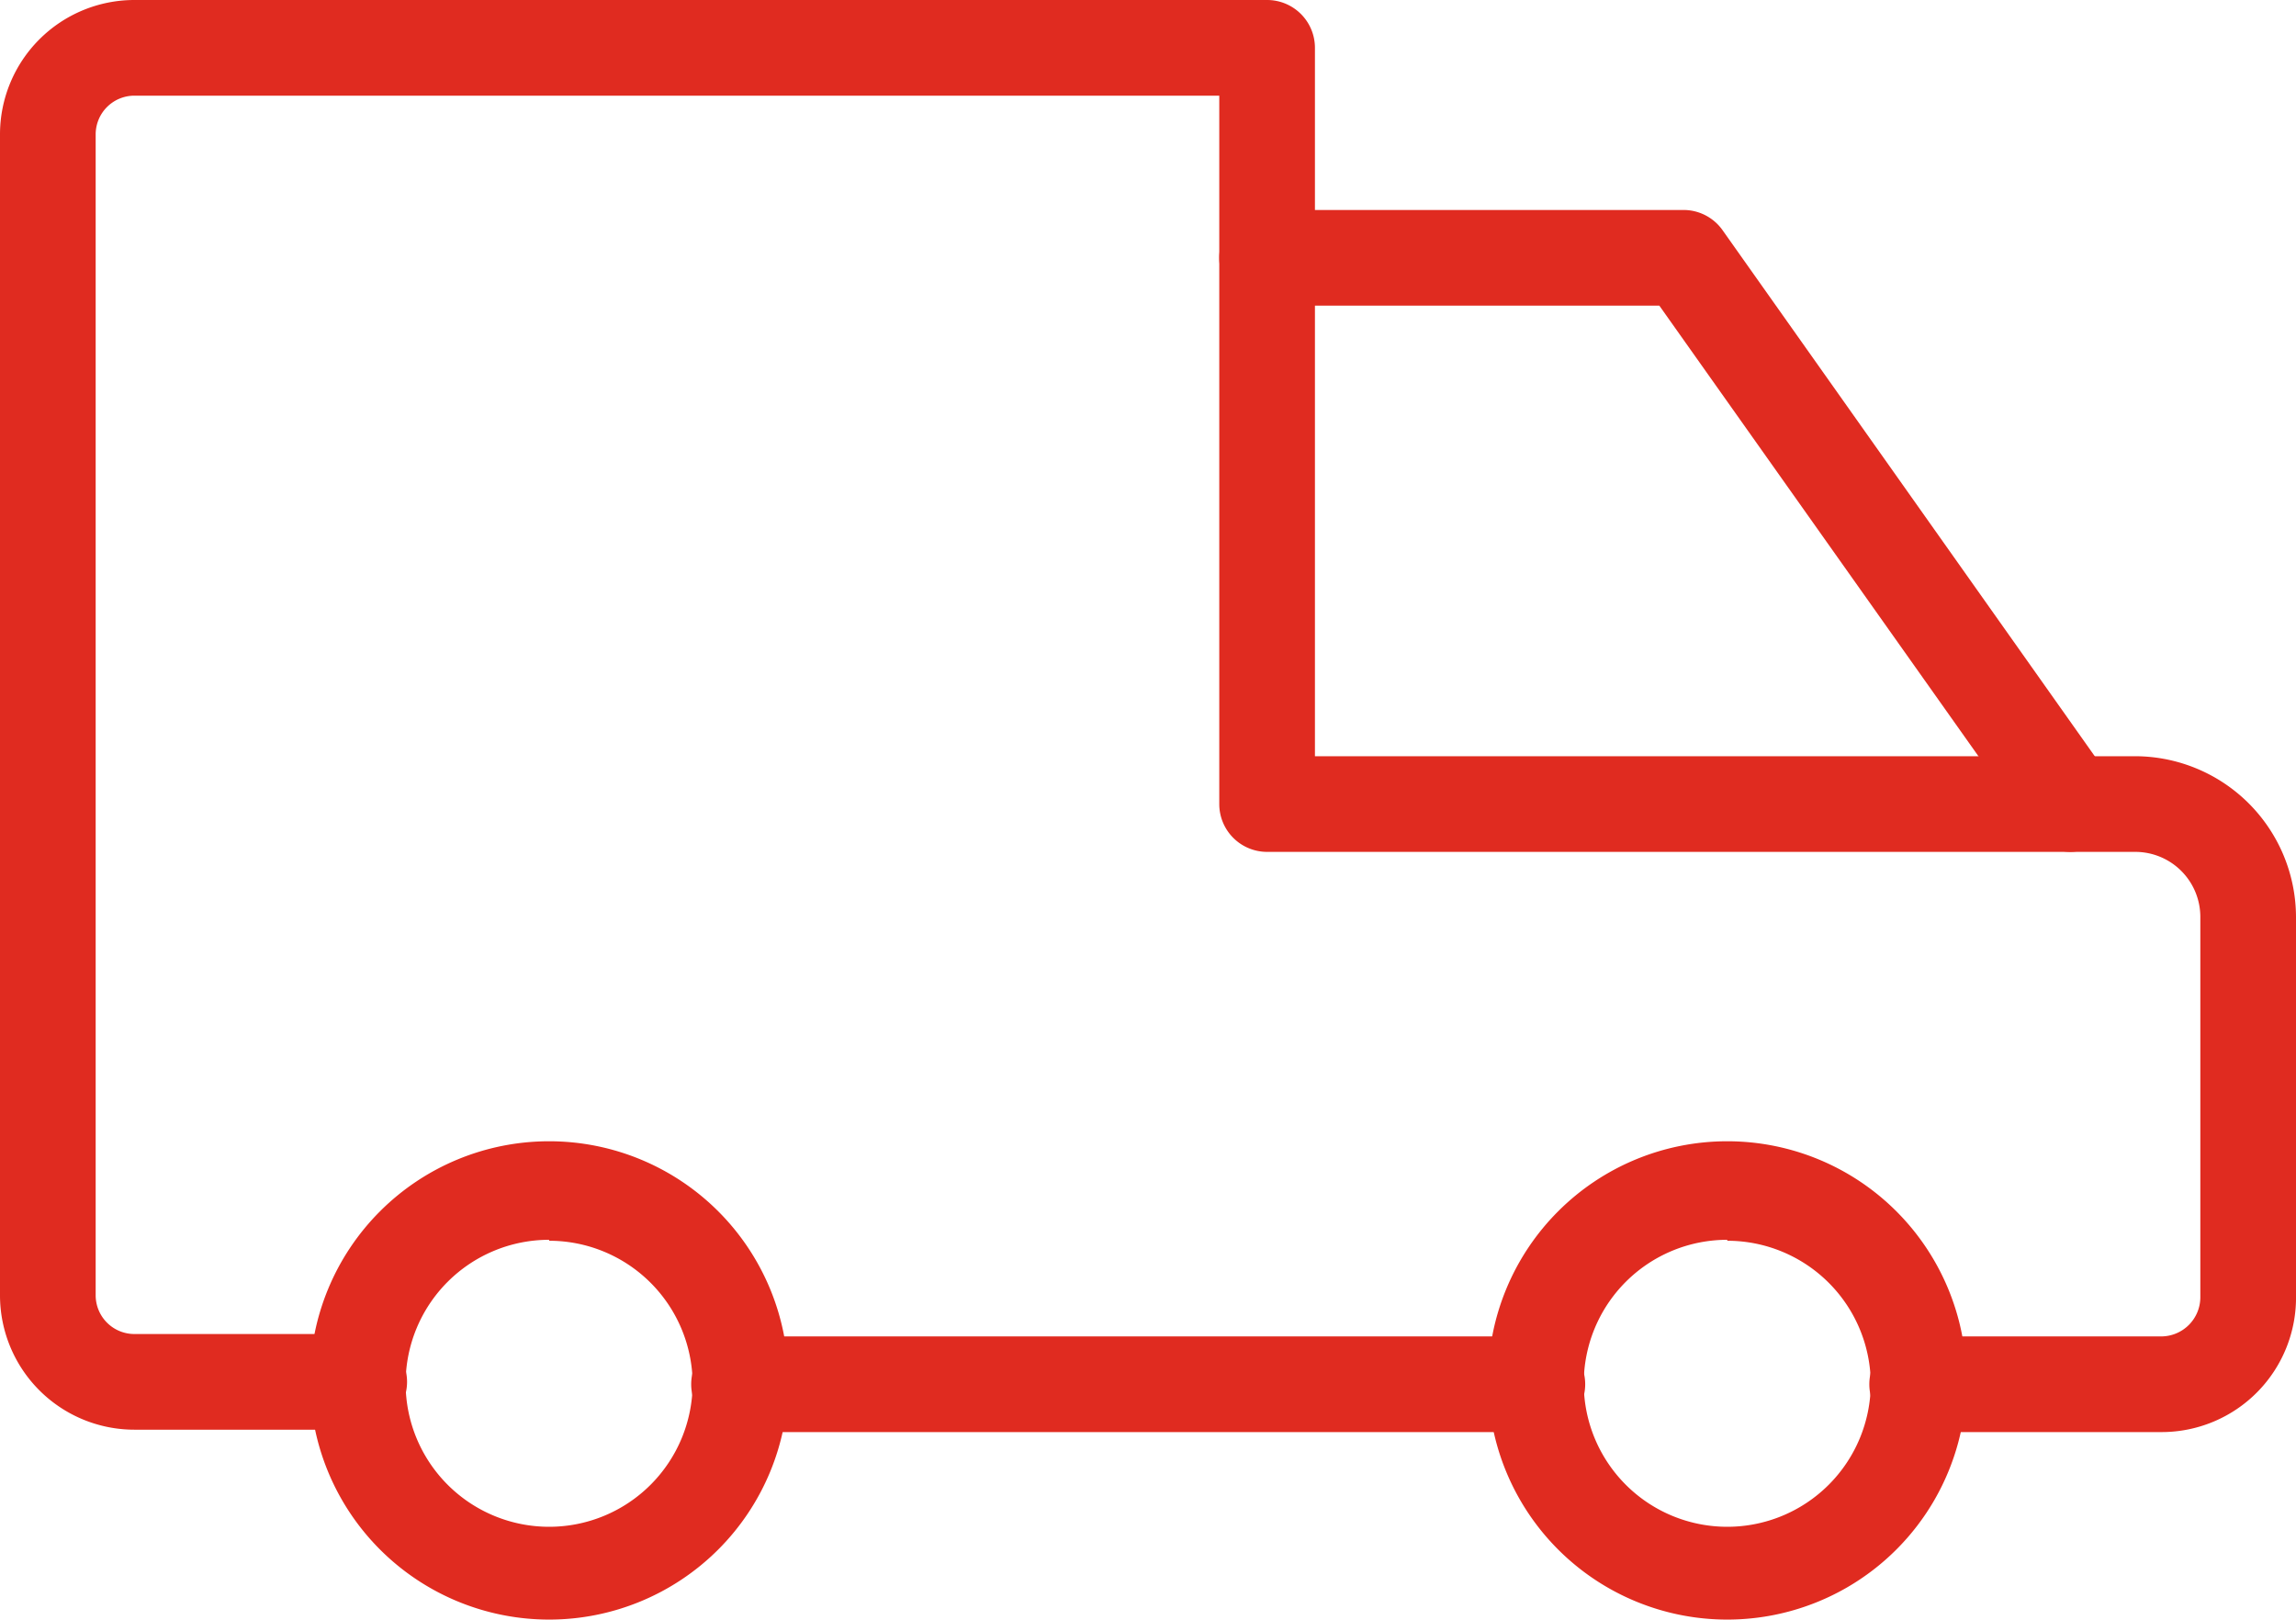 <?xml version="1.0" encoding="UTF-8"?> <svg xmlns="http://www.w3.org/2000/svg" id="Layer_1" data-name="Layer 1" viewBox="0 0 48 33.86"><defs><style>.cls-1{fill:#e02b20;}</style></defs><title>delivery</title><path class="cls-1" d="M46.9,38H41.79a1,1,0,0,1,0-2H46.9a.82.82,0,0,0,.81-.81V27.23a1.36,1.36,0,0,0-1.36-1.36H28.2a1,1,0,0,1-1-1V10.06H4.52a.81.81,0,0,0-.81.81V35.14a.81.81,0,0,0,.81.81h4.7a1,1,0,0,1,0,2H4.52a2.81,2.81,0,0,1-2.81-2.81V10.87A2.81,2.81,0,0,1,4.52,8.06H28.2a1,1,0,0,1,1,1V23.87H46.35a3.37,3.37,0,0,1,3.36,3.36v7.91A2.81,2.81,0,0,1,46.9,38Z" transform="translate(-1.71 -8.06)"></path><path class="cls-1" d="M33.85,38H17.16a1,1,0,1,1,0-2H33.85a1,1,0,1,1,0,2Z" transform="translate(-1.71 -8.06)"></path><path class="cls-1" d="M45,25.87a1,1,0,0,1-.81-.42l-7.79-11H28.2a1,1,0,1,1,0-2h8.7a1,1,0,0,1,.82.42L45.8,24.29a1,1,0,0,1-.24,1.39A1,1,0,0,1,45,25.87Z" transform="translate(-1.71 -8.06)"></path><path class="cls-1" d="M13.19,41.92a5,5,0,1,1,5-5A5,5,0,0,1,13.19,41.92Zm0-7.94a3,3,0,1,0,3,3A3,3,0,0,0,13.19,34Z" transform="translate(-1.71 -8.06)"></path><path class="cls-1" d="M37.82,41.92a5,5,0,1,1,5-5A5,5,0,0,1,37.82,41.92Zm0-7.94a3,3,0,1,0,3,3A3,3,0,0,0,37.82,34Z" transform="translate(-1.71 -8.06)"></path></svg> 
